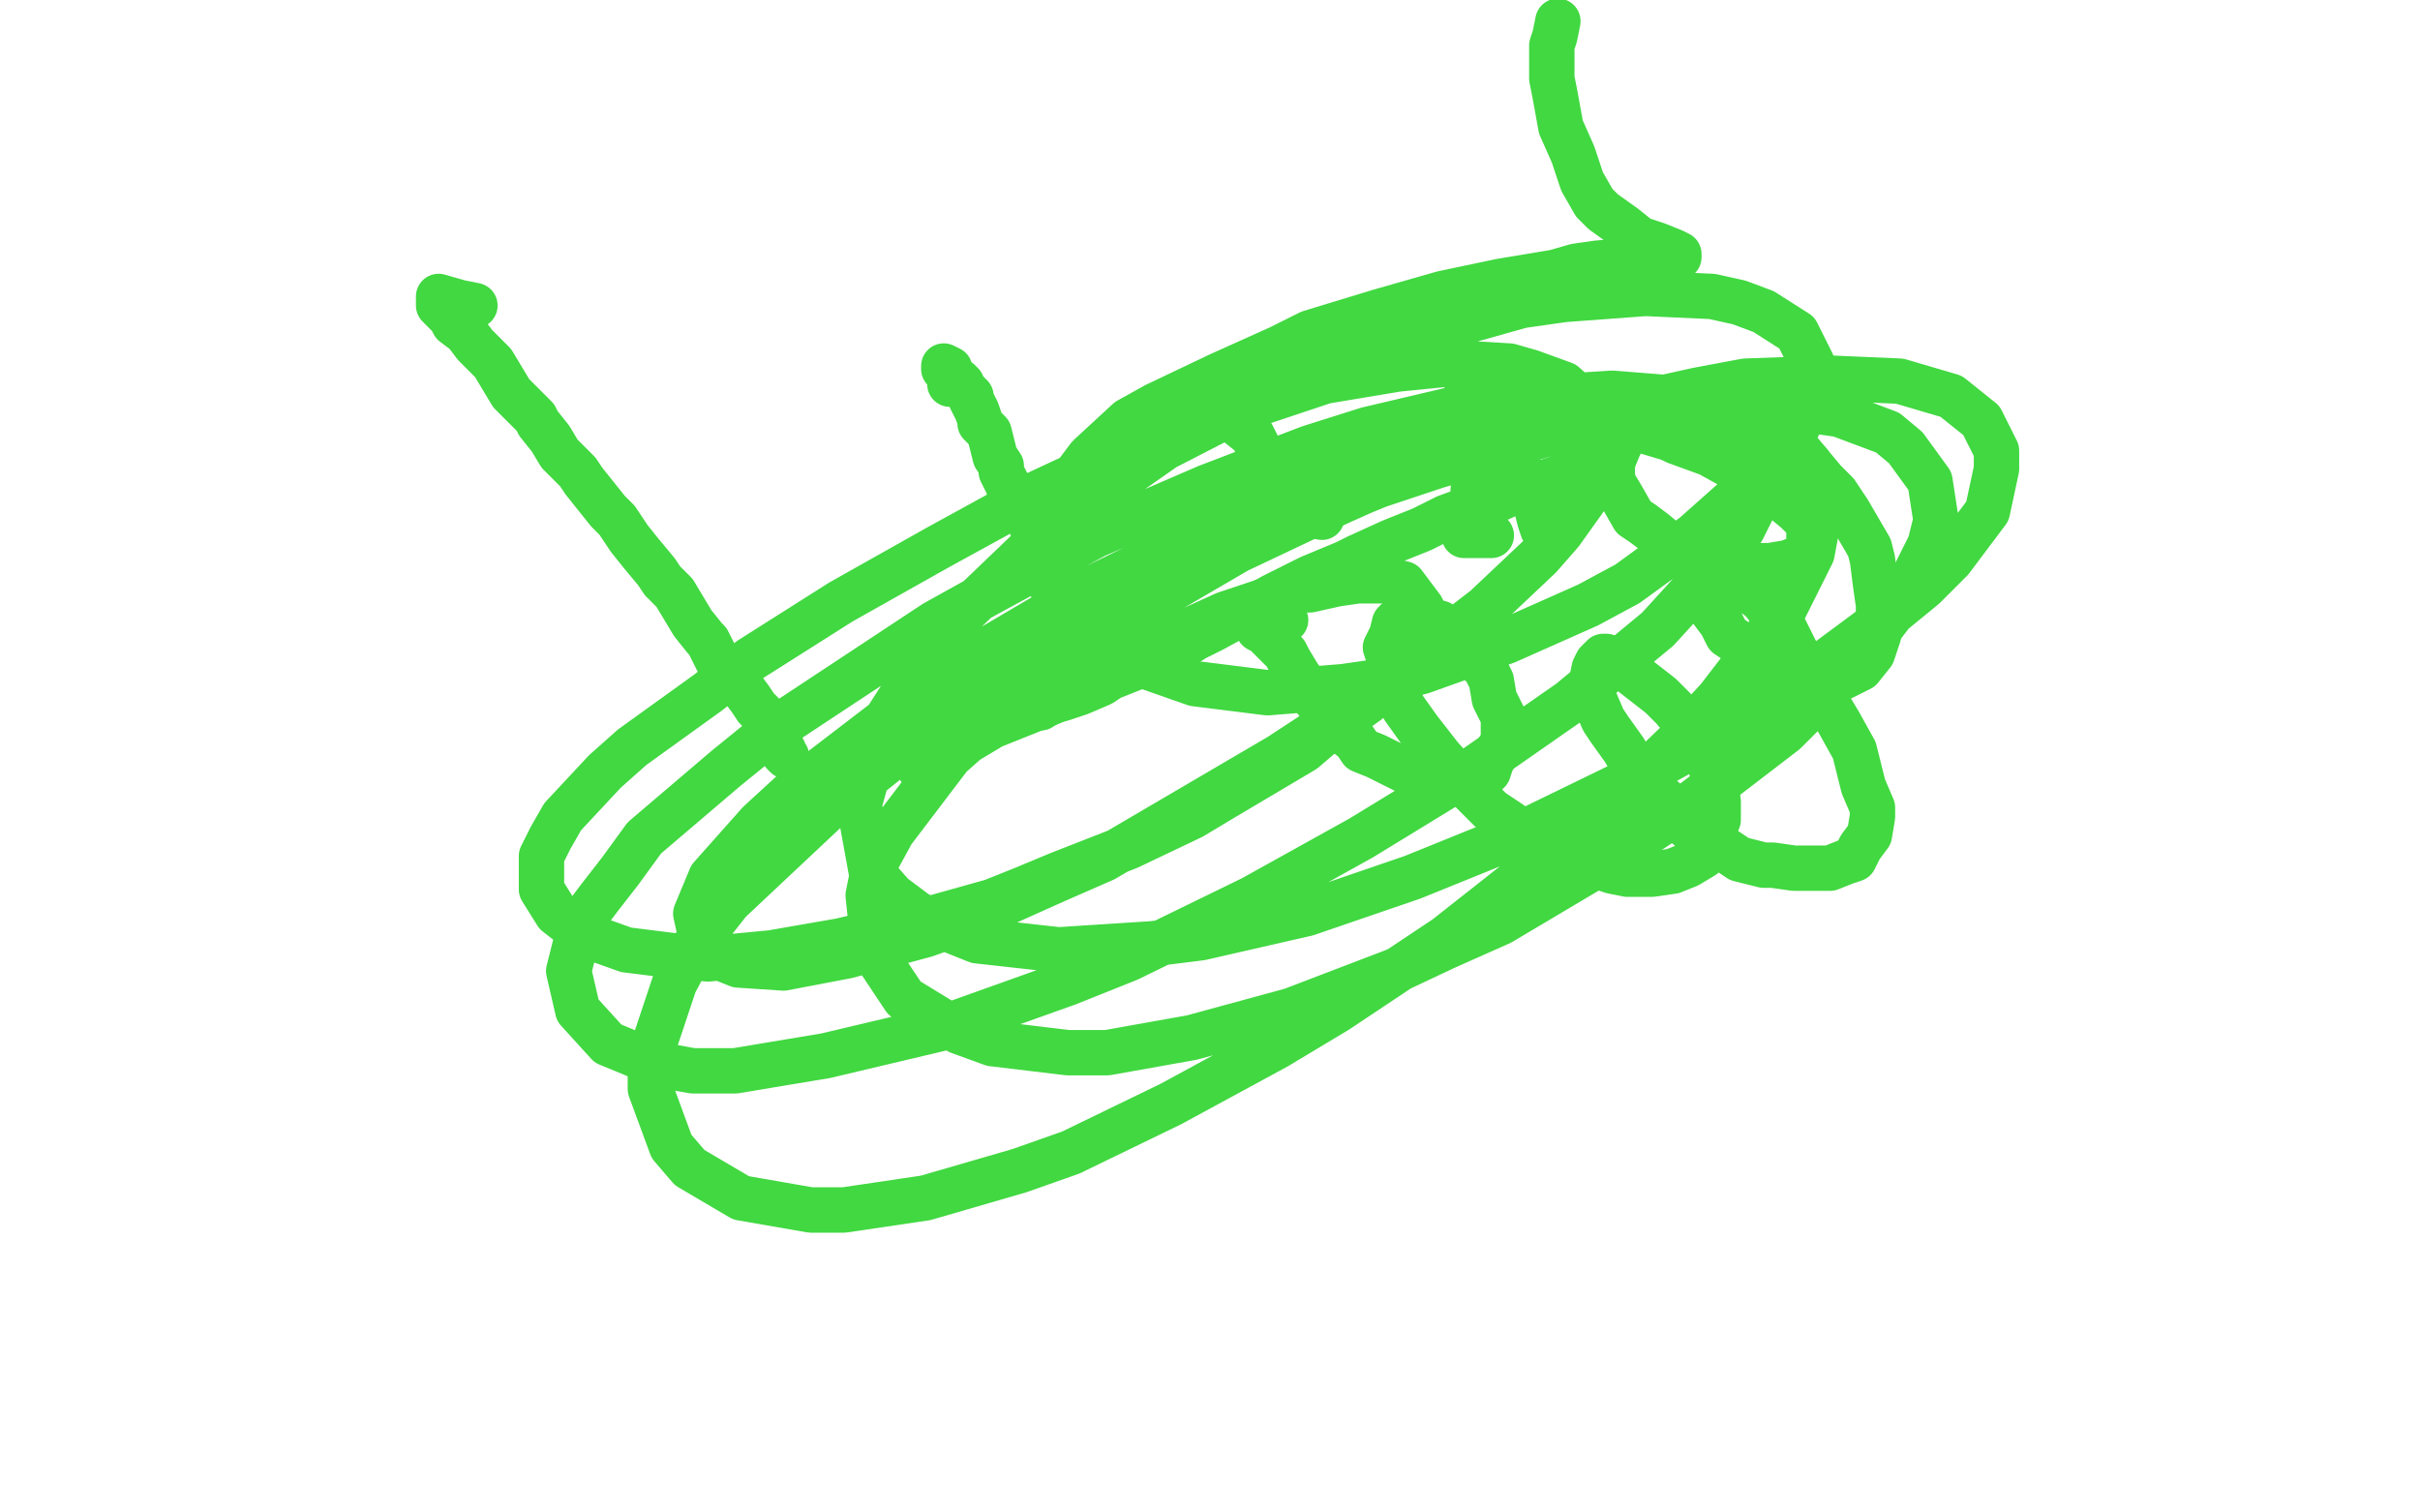 <?xml version="1.0" standalone="no"?>
<!DOCTYPE svg PUBLIC "-//W3C//DTD SVG 1.1//EN"
"http://www.w3.org/Graphics/SVG/1.1/DTD/svg11.dtd">

<svg width="800" height="500" version="1.1" xmlns="http://www.w3.org/2000/svg" xmlns:xlink="http://www.w3.org/1999/xlink" style="stroke-antialiasing: false"><desc>This SVG has been created on https://colorillo.com/</desc><rect x='0' y='0' width='800' height='500' style='fill: rgb(255,255,255); stroke-width:0' /><polyline points="314,127 314,123 314,123 314,122 314,122 312,121 312,121 312,122 313,123 314,124 315,125 316,126 317,126 318,127 318,128 320,130 321,131 321,132 322,134 323,136 324,139 324,140 327,143 328,147 329,151 331,154 331,156 333,160 334,163 337,166 340,171 341,174 343,176 344,179 347,182 349,185 350,187 351,189 353,191 354,193 355,195 356,195 356,196 357,197 358,198 358,199 358,200 359,200 360,202 361,203 361,205 361,206 361,207 361,208 361,209 362,210 364,211 365,212 365,213 365,212 364,211" style="fill: none; stroke: #41d841; stroke-width: 15; stroke-linejoin: round; stroke-linecap: round; stroke-antialiasing: false; stroke-antialias: 0; opacity: 1.0"/>
<polyline points="406,135 409,140 409,140 414,144 414,144 416,148 416,148 418,152 418,152 421,155 421,155 423,158 423,158 426,159 426,159 429,162 429,162 432,164 432,164 433,167 433,167 436,169 436,169 437,171 437,171" style="fill: none; stroke: #41d841; stroke-width: 15; stroke-linejoin: round; stroke-linecap: round; stroke-antialiasing: false; stroke-antialias: 0; opacity: 1.0"/>
<polyline points="477,111 478,114 478,114 483,123 483,123 486,127 486,127 491,134 491,134 493,140 493,140 498,147 498,147 502,154 502,154 505,161 505,161 506,163 506,163 508,168 508,168 509,172 509,172 510,175 510,175 511,176 511,176 511,177 511,177" style="fill: none; stroke: #41d841; stroke-width: 15; stroke-linejoin: round; stroke-linecap: round; stroke-antialiasing: false; stroke-antialias: 0; opacity: 1.0"/>
<polyline points="425,205 416,208 416,208 418,209 418,209 420,211 420,211 422,213 422,213 425,216 425,216 426,218 426,218 429,223 429,223 433,229 433,229 437,234 437,234 438,236 438,236 443,241 448,245 450,248 455,250 461,253 465,255 472,255 475,256 478,256 483,256 488,256 492,255 493,252 494,250 497,245 497,243 497,237 494,231 493,225 491,221 486,216 481,211 478,208 476,206 472,205 469,203 466,203 464,203 462,205 461,206 460,210 458,214 459,217 460,223 462,230 464,234 469,241 476,250 484,259 493,268 499,272 509,279 519,284 530,287 533,288 538,289 546,289 553,288 558,286 563,283 564,281 566,276 568,271 568,265 567,258 566,255 565,252 563,248 558,240 553,234 549,230 540,223 540,222 536,219 532,218 531,217 530,217 528,219 527,221 526,226 527,231 530,238 532,241 537,248 541,255 544,259 552,266 553,269 561,276 569,280 575,284 583,286 586,286 593,287 599,287 605,287 610,285 613,284 615,280 618,276 619,270 619,267 616,260 614,252 613,248 608,239 602,229 599,224 594,216 590,208 586,203 583,199 582,198 578,195 576,194 574,193 570,193 569,193 568,194 567,195 566,197 566,200 566,202 569,206 571,210 577,214 583,218 585,220 592,222 598,223 603,224 609,224 611,223 615,221 619,216 621,210 621,207 621,200 620,193 619,185 618,181 611,169 607,163 603,159 598,153 592,148 585,144 582,142 575,139 572,138 566,137 559,137 553,137 550,137 544,138 540,141 537,144 535,148 533,153 533,159 536,164 540,171 543,173 547,176 553,181 560,183 568,186 575,187 578,187 585,187 591,186 596,184 598,182 598,180 598,177 598,173 594,169 588,164 586,163 580,158 574,155 565,150 554,146 552,145 542,142 533,141 525,140 517,140 511,140 508,141 504,143 499,146 494,150 493,153 489,157 487,162 487,166 486,169 484,172 484,173 484,175 484,176 484,177 486,177 489,177 492,177 493,177" style="fill: none; stroke: #41d841; stroke-width: 15; stroke-linejoin: round; stroke-linecap: round; stroke-antialiasing: false; stroke-antialias: 0; opacity: 1.0"/>
<polyline points="157,101 152,100 152,100 145,98 145,98 145,99 145,101 146,102 149,105 150,107 154,110 157,114 161,118 163,120 166,125 169,130 173,134 177,138 178,140 182,145 185,150 191,156 193,159 201,169 204,172 208,178 212,183 217,189 219,192 223,196 226,201 229,206 233,211 234,212 236,216 238,220 239,222 243,226 245,227 248,231 250,234 252,236 253,239 254,240 254,241 255,243 256,244 257,245 257,246 257,247 259,248 259,249 260,250" style="fill: none; stroke: #41d841; stroke-width: 15; stroke-linejoin: round; stroke-linecap: round; stroke-antialiasing: false; stroke-antialias: 0; opacity: 1.0"/>
<polyline points="349,228 349,230 349,230 344,233 344,233 343,234 343,234 344,234 344,234 347,232 347,232 351,231 351,231 357,229 357,229 364,226 364,226 367,224 367,224 377,220 387,216 395,211 401,208 412,202 421,197 433,191 445,186 449,184 460,179 470,175 478,171 489,167 493,166 502,162 509,160 515,158 517,157 521,156 523,155 524,155 525,154 526,154 526,153" style="fill: none; stroke: #41d841; stroke-width: 15; stroke-linejoin: round; stroke-linecap: round; stroke-antialiasing: false; stroke-antialias: 0; opacity: 1.0"/>
<polyline points="304,254 310,250 310,250 318,246 318,246 328,240 328,240 338,236 338,236 348,232 348,232 357,227 357,227 367,222 367,222 378,216 378,216 384,213 384,213 394,208 394,208 405,203 405,203 417,199 417,199 428,195 428,195 433,195 433,195 442,193 442,193 449,192 456,192 460,192 464,193 467,197 470,201 470,207 467,213 462,221 452,232 438,242 431,248 404,264 394,270 373,280 350,289 338,294 328,298 303,305 278,311 255,315 234,317 223,316 207,314 193,309 184,302 179,294 179,283 182,277 186,270 200,255 209,247 234,229 248,218 278,199 310,181 341,164 371,150 400,139 414,134 438,126 462,122 482,120 499,121 506,123 517,127 526,135 530,144 528,156 526,162 516,176 509,184 491,201 465,221 452,231 423,250 365,284 349,291 320,304 306,309 280,316 259,320 244,319 234,315 232,311 230,302 235,290 251,272 263,261 293,238 326,215 360,195 397,177 432,161 449,154 482,144 497,140 525,135 548,135 565,139 571,142 580,149 582,161 580,167 576,175 569,185 548,208 519,232 486,255 450,277 414,297 373,317 353,325 311,340 273,349 243,354 229,354 218,352 201,345 191,334 188,321 192,305 198,297 205,288 213,277 240,254 256,241 309,206 327,196 362,177 399,161 433,148 452,142 486,134 502,132 533,130 558,132 578,138 593,147 598,153 602,167 599,183 588,205 568,231 555,245 527,272 511,284 478,310 442,334 422,346 387,365 354,381 337,387 306,396 279,400 268,400 245,396 228,386 222,379 215,360 215,349 223,325 230,312 241,298 274,267 294,251 355,211 375,198 416,178 454,161 475,154 513,143 547,136 561,134 587,134 608,137 624,143 630,148 638,159 640,172 638,180 629,198 613,219 601,231 590,242 560,265 528,286 496,305 478,313 461,321 427,334 394,343 366,348 353,348 328,345 317,341 299,330 289,315 287,296 289,286 295,275 314,250 341,226 373,203 409,182 447,164 486,148 525,137 561,129 577,126 605,125 628,126 645,131 655,139 660,149 660,155 657,169 645,185 636,194 625,203 594,226 577,237 541,257 504,275 467,290 432,302 397,310 381,312 350,314 323,311 313,307 303,302 295,296 288,288 284,266 291,241 307,216 317,204 341,181 355,169 385,148 420,130 455,115 471,110 503,101 517,99 544,97 566,98 575,100 583,103 594,110 599,120 598,133 592,146 586,153 578,161 560,177 538,193 525,200 498,212 470,222 458,225 444,227 419,229 395,226 375,219 360,209 355,203 347,193 344,181 347,169 351,163 360,151 373,139 382,134 403,124 423,115 433,110 456,103 477,97 496,93 514,90 521,88 528,87 540,86 547,85 549,85 553,85 554,85 555,85 555,84 553,83 548,81 542,79 537,75 530,70 527,67 523,60 520,51 516,42 514,31 513,26 513,20 513,15 514,12 515,7" style="fill: none; stroke: #41d841; stroke-width: 15; stroke-linejoin: round; stroke-linecap: round; stroke-antialiasing: false; stroke-antialias: 0; opacity: 1.0"/>
</svg>
